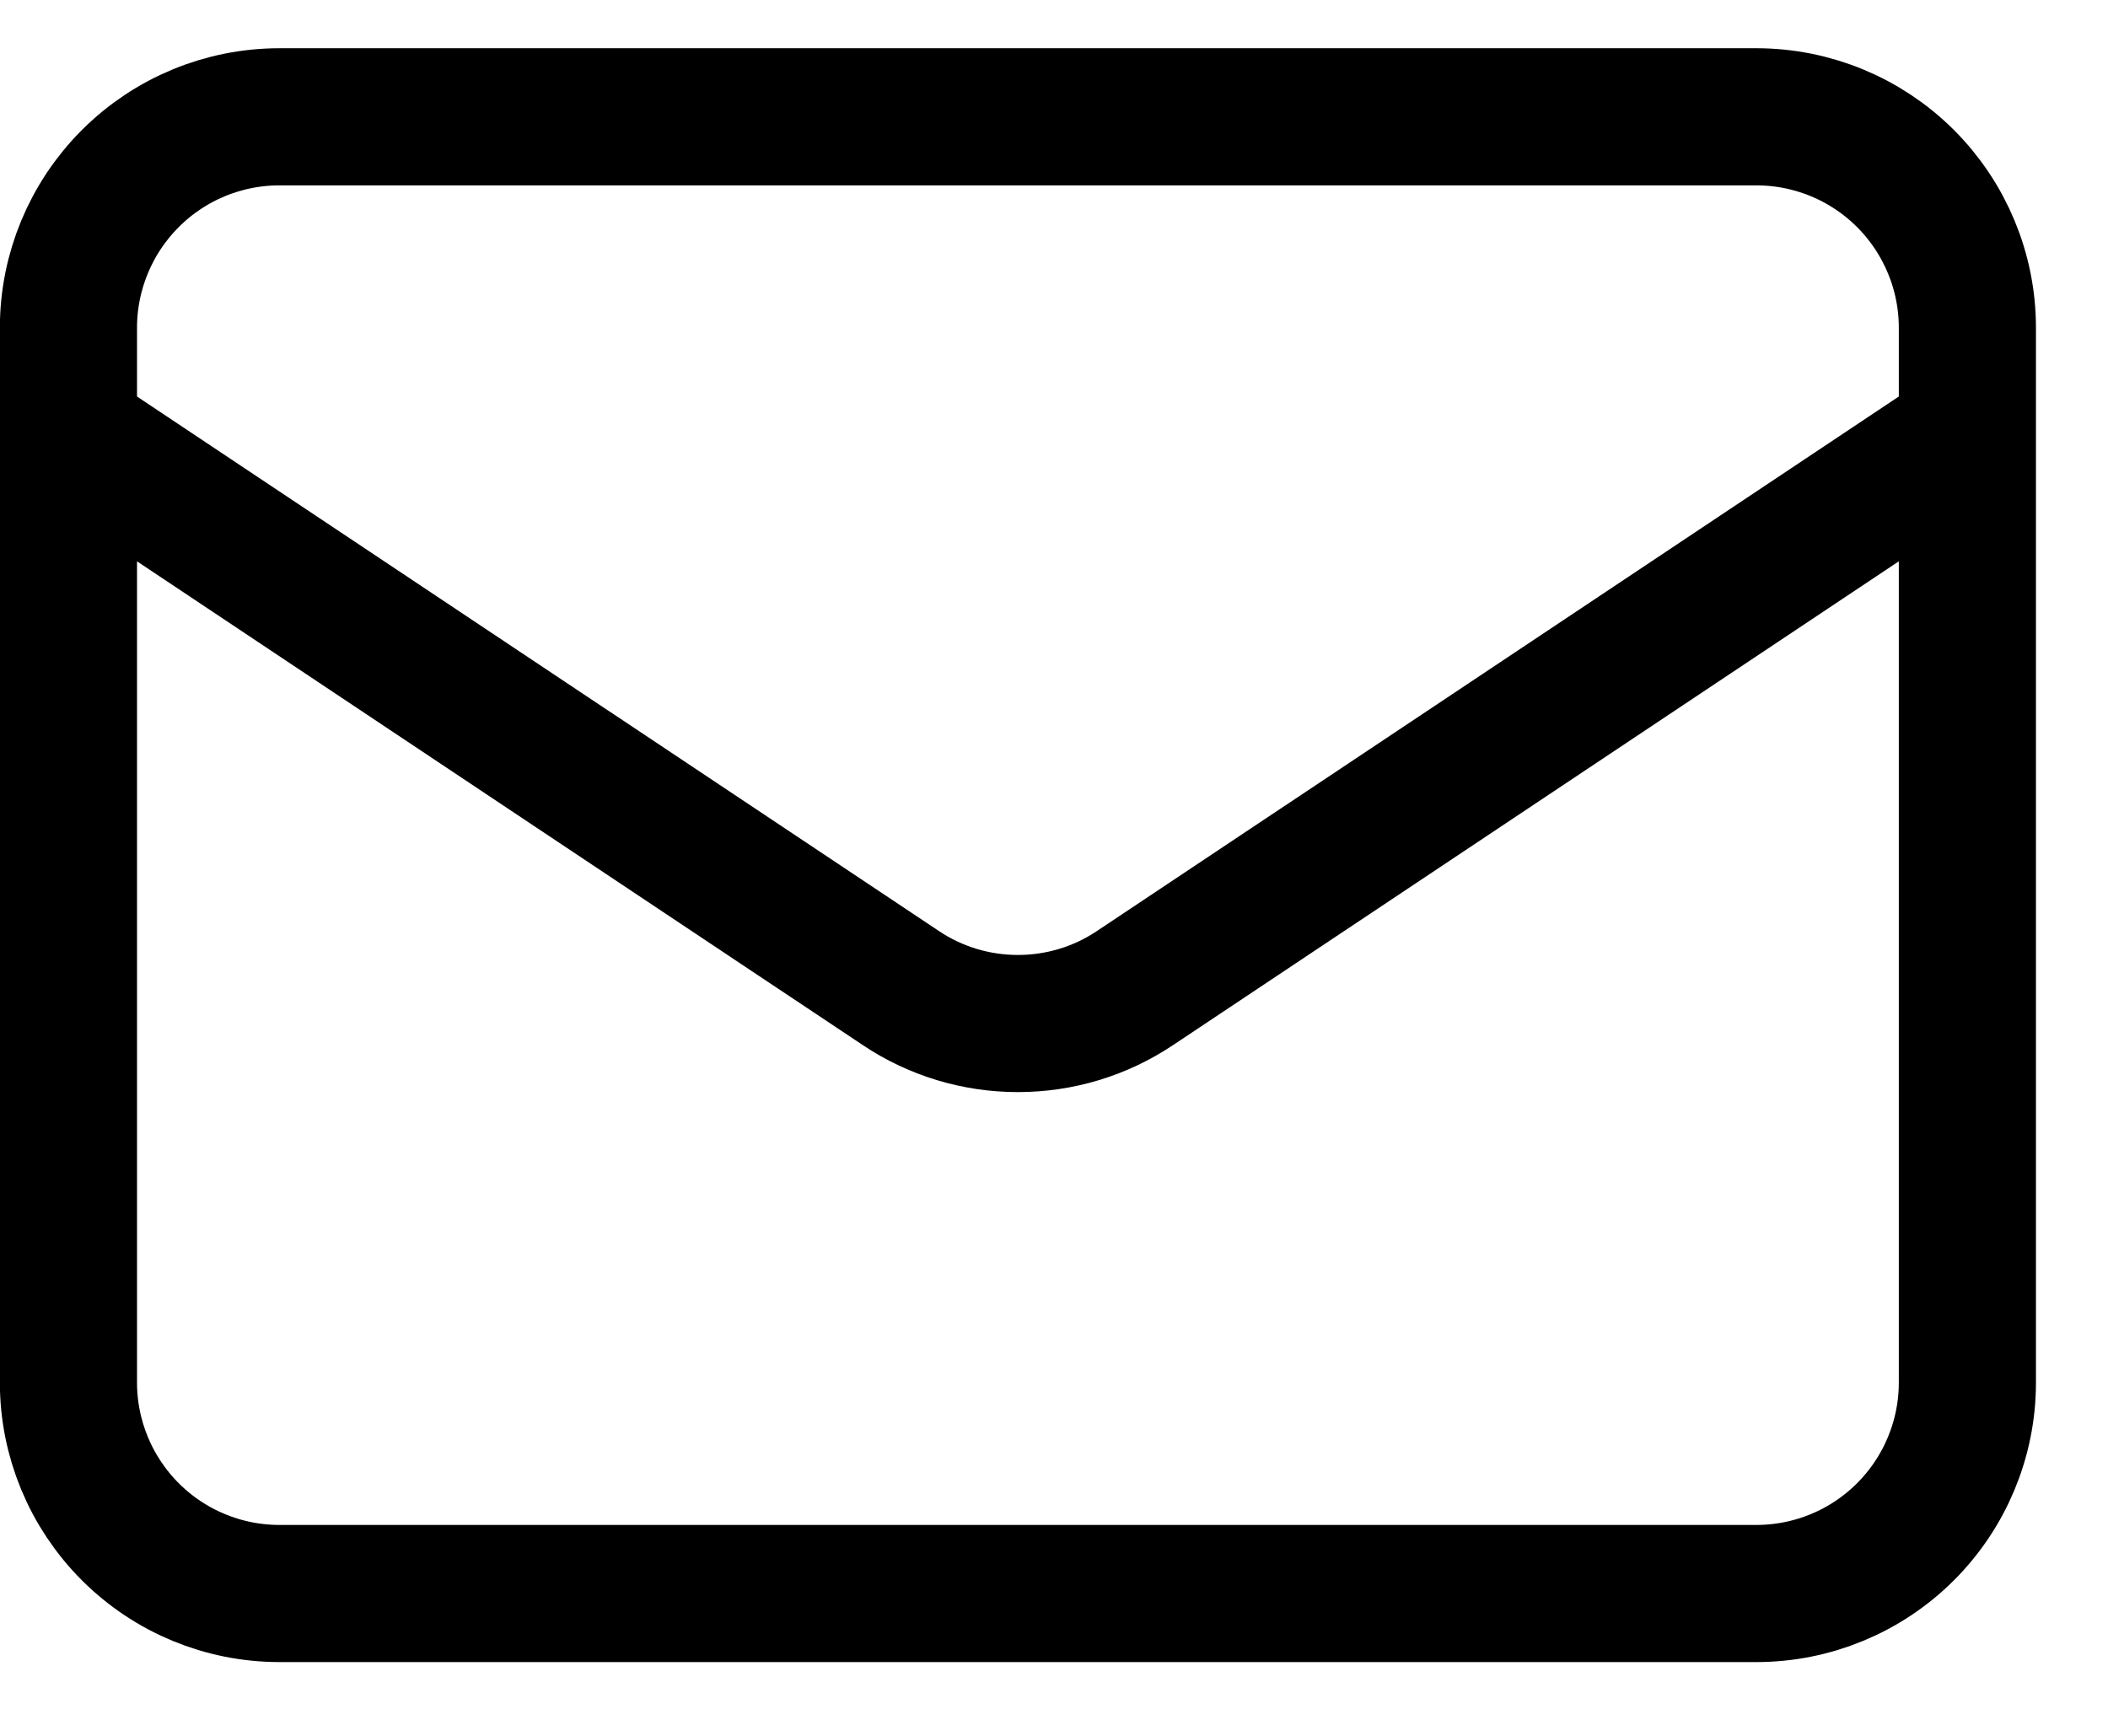 <svg width="17" height="14" viewBox="0 0 17 14" fill="none" xmlns="http://www.w3.org/2000/svg">
<path d="M0.552 3.494L7.265 7.969C7.544 8.156 7.873 8.255 8.209 8.255C8.545 8.255 8.874 8.156 9.153 7.969L15.866 3.494M2.254 12.852H14.164C14.615 12.852 15.048 12.673 15.367 12.354C15.686 12.035 15.866 11.602 15.866 11.151V2.643C15.866 2.192 15.686 1.759 15.367 1.44C15.048 1.121 14.615 0.942 14.164 0.942H2.254C1.802 0.942 1.37 1.121 1.051 1.44C0.732 1.759 0.552 2.192 0.552 2.643V11.151C0.552 11.602 0.732 12.035 1.051 12.354C1.37 12.673 1.802 12.852 2.254 12.852Z" stroke="#000" stroke-width="1.106" stroke-linecap="round" stroke-linejoin="round"/>
</svg>
